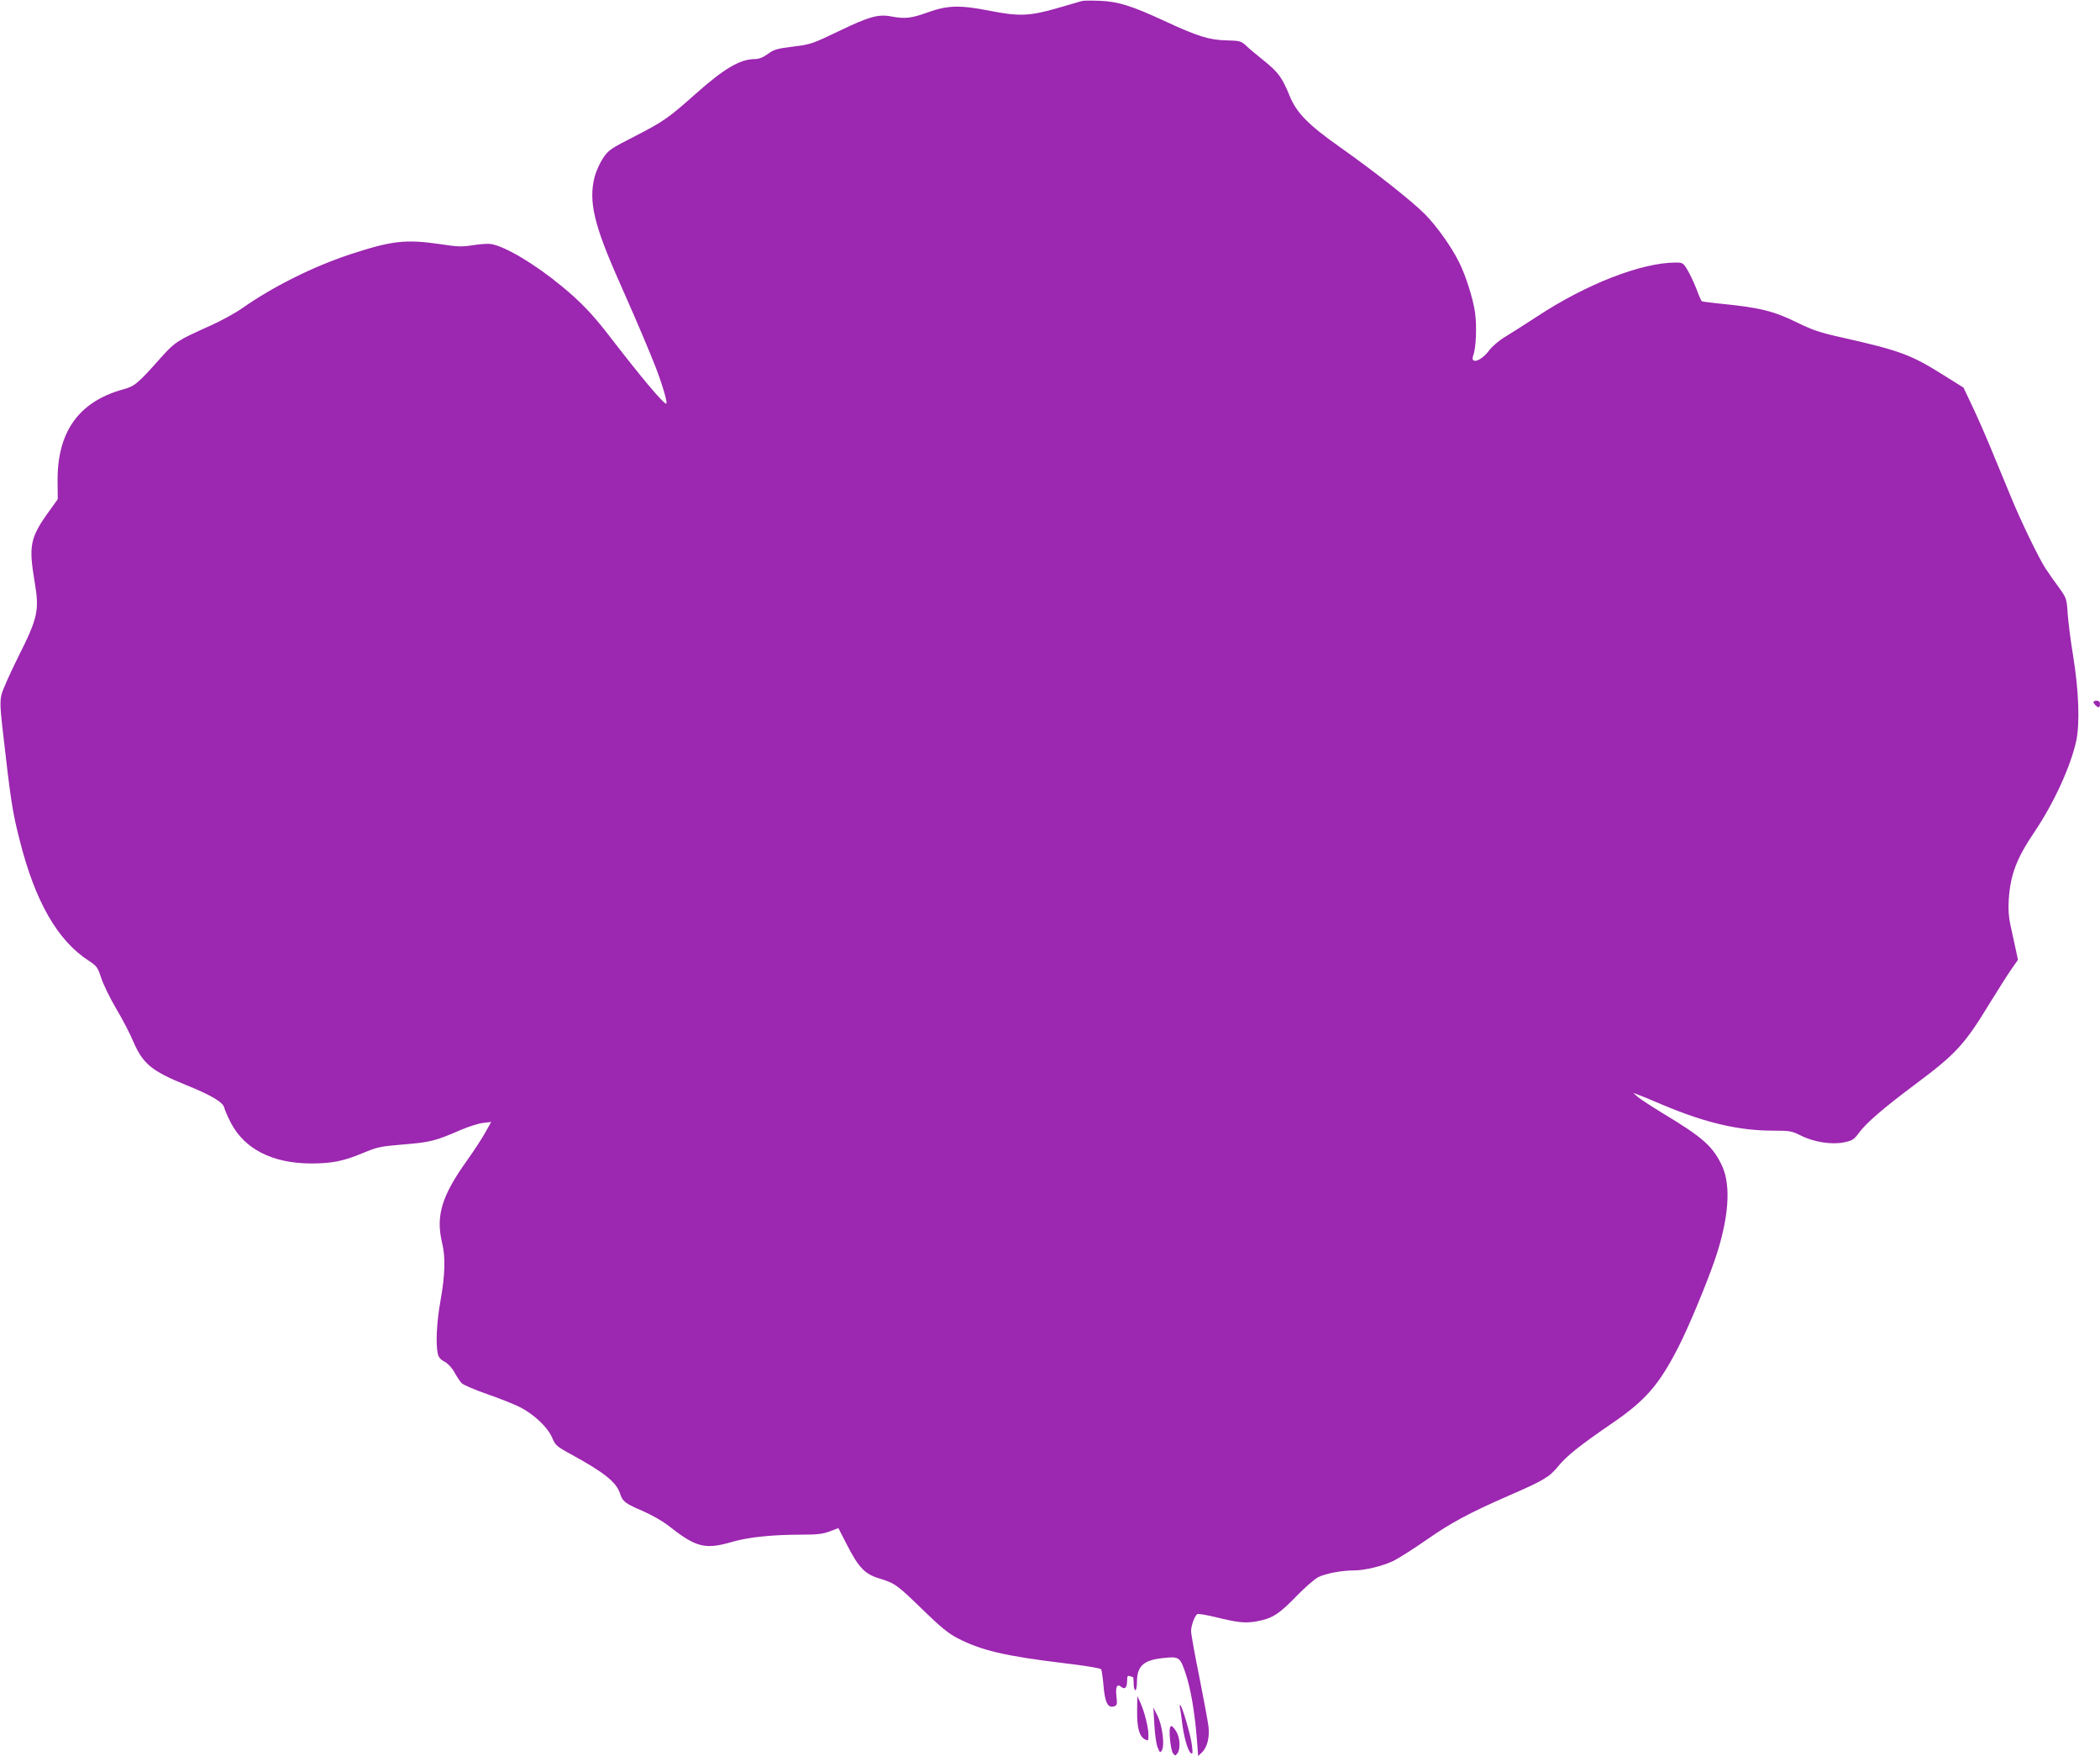 <?xml version="1.0" standalone="no"?>
<!DOCTYPE svg PUBLIC "-//W3C//DTD SVG 20010904//EN"
 "http://www.w3.org/TR/2001/REC-SVG-20010904/DTD/svg10.dtd">
<svg version="1.0" xmlns="http://www.w3.org/2000/svg"
 width="1280pt" height="1070pt" viewBox="0 0 1280 1070"
 preserveAspectRatio="xMidYMid meet">
<g transform="translate(0,1070) scale(0.1,-0.1)"
fill="#9c27b0" stroke="none">
<path d="M6595 10694 c-11 -3 -81 -23 -155 -45 -164 -47 -230 -50 -410 -14
-180 35 -254 33 -374 -10 -102 -37 -141 -41 -225 -25 -78 15 -136 -2 -321 -91
-158 -76 -170 -80 -276 -93 -96 -12 -116 -17 -154 -45 -29 -21 -55 -31 -79
-31 -90 0 -188 -58 -361 -212 -164 -146 -198 -170 -368 -257 -149 -76 -163
-85 -196 -134 -19 -29 -42 -79 -51 -112 -39 -152 -6 -293 153 -650 102 -230
182 -418 222 -522 40 -105 71 -213 61 -213 -18 0 -151 158 -355 423 -97 125
-167 198 -281 292 -165 136 -341 241 -431 258 -17 3 -66 0 -110 -7 -69 -11
-95 -10 -199 6 -214 31 -295 22 -554 -63 -223 -74 -466 -195 -653 -326 -42
-30 -130 -78 -195 -107 -204 -92 -215 -99 -300 -193 -144 -162 -162 -177 -233
-196 -274 -76 -404 -263 -399 -569 l1 -100 -51 -71 c-118 -163 -127 -211 -90
-432 30 -175 20 -220 -101 -460 -49 -99 -95 -202 -101 -228 -9 -38 -8 -79 5
-195 52 -457 61 -516 106 -692 93 -371 230 -611 420 -734 50 -33 56 -41 77
-106 13 -39 54 -124 92 -188 38 -64 84 -152 102 -196 60 -139 112 -182 323
-268 152 -61 225 -104 233 -138 3 -14 21 -55 40 -92 84 -161 254 -247 488
-248 127 0 197 14 311 61 93 39 109 43 254 55 162 13 194 21 350 89 47 20 107
39 134 42 l50 6 -36 -64 c-19 -35 -69 -111 -110 -169 -156 -217 -193 -339
-153 -505 21 -88 18 -193 -10 -351 -24 -133 -30 -265 -16 -326 4 -18 18 -35
41 -46 21 -12 45 -37 60 -65 14 -25 33 -54 43 -65 10 -11 80 -41 155 -67 75
-26 169 -63 207 -83 85 -45 164 -121 191 -184 18 -44 26 -52 114 -100 203
-111 277 -170 299 -239 16 -49 31 -61 139 -107 51 -22 117 -60 148 -83 177
-140 229 -154 400 -104 97 28 244 43 419 43 96 0 130 4 173 20 l52 20 52 -101
c72 -141 110 -180 201 -207 92 -28 106 -38 267 -195 102 -99 152 -140 205
-167 146 -76 293 -110 650 -153 128 -15 222 -31 227 -37 3 -7 9 -46 13 -88 9
-116 27 -153 69 -137 15 6 16 15 11 61 -7 57 4 78 30 56 21 -18 35 -3 35 37 0
28 3 34 16 29 9 -3 18 -6 20 -6 2 0 4 -18 4 -40 0 -22 5 -40 10 -40 6 0 10 23
10 50 0 97 40 134 159 146 99 11 104 7 139 -98 31 -94 55 -237 68 -406 l7 -93
23 22 c32 30 48 92 40 159 -4 30 -29 166 -56 302 -28 136 -50 261 -50 278 0
34 22 94 38 104 6 3 55 -5 109 -18 138 -34 183 -39 254 -26 93 17 134 43 239
151 52 54 113 107 135 118 43 22 143 41 215 41 70 0 179 27 245 59 33 17 125
75 205 131 145 101 257 161 490 263 219 95 254 116 307 181 51 63 132 128 334
266 198 136 281 231 397 457 62 120 170 379 223 532 86 250 102 453 46 575
-55 119 -118 175 -354 317 -74 45 -146 92 -161 105 l-27 24 25 -9 c14 -5 86
-34 160 -66 257 -108 459 -155 667 -155 102 0 114 -2 170 -30 79 -40 189 -57
264 -41 49 10 60 17 90 58 45 61 150 151 337 291 254 189 306 245 462 502 46
74 102 163 126 198 l44 63 -15 70 c-8 38 -22 102 -31 142 -11 51 -14 97 -10
157 10 150 48 250 155 408 120 178 221 399 256 556 23 105 16 306 -19 521 -15
88 -29 203 -33 255 -6 94 -7 95 -57 165 -29 38 -63 89 -78 111 -44 68 -151
290 -210 434 -31 74 -84 203 -118 285 -34 83 -86 202 -117 267 l-55 116 -112
70 c-208 131 -268 154 -636 237 -127 28 -175 45 -265 89 -144 71 -229 92 -474
116 -58 6 -107 12 -109 15 -3 3 -18 36 -32 75 -15 38 -39 89 -54 114 -26 44
-29 46 -74 46 -208 -1 -543 -131 -842 -328 -74 -48 -163 -105 -198 -126 -35
-21 -77 -57 -95 -81 -49 -67 -119 -88 -97 -30 17 44 22 178 11 259 -12 86 -58
231 -99 311 -46 92 -136 219 -207 290 -79 80 -311 263 -520 410 -191 135 -262
207 -304 310 -46 113 -69 144 -158 216 -43 34 -92 75 -109 92 -30 27 -38 29
-120 31 -106 3 -176 25 -380 120 -195 90 -279 117 -389 121 -49 2 -99 2 -110
-1z"/>
<path d="M12760 6422 c0 -10 22 -32 32 -32 4 0 8 9 8 20 0 13 -7 20 -20 20
-11 0 -20 -4 -20 -8z"/>
<path d="M6931 272 c-1 -101 13 -153 48 -172 20 -10 21 -8 21 28 0 46 -24 140
-49 196 l-19 41 -1 -93z"/>
<path d="M7193 288 c3 -13 8 -50 12 -83 9 -81 34 -172 52 -187 13 -10 14 -4 8
47 -7 61 -61 245 -72 245 -3 0 -3 -10 0 -22z"/>
<path d="M7036 191 c3 -58 12 -121 20 -140 14 -33 16 -34 26 -17 18 31 3 149
-26 209 l-26 52 6 -104z"/>
<path d="M7131 106 c3 -41 12 -82 19 -91 13 -16 15 -15 27 1 19 26 16 94 -7
132 -34 55 -46 42 -39 -42z"/>
</g>
</svg>
